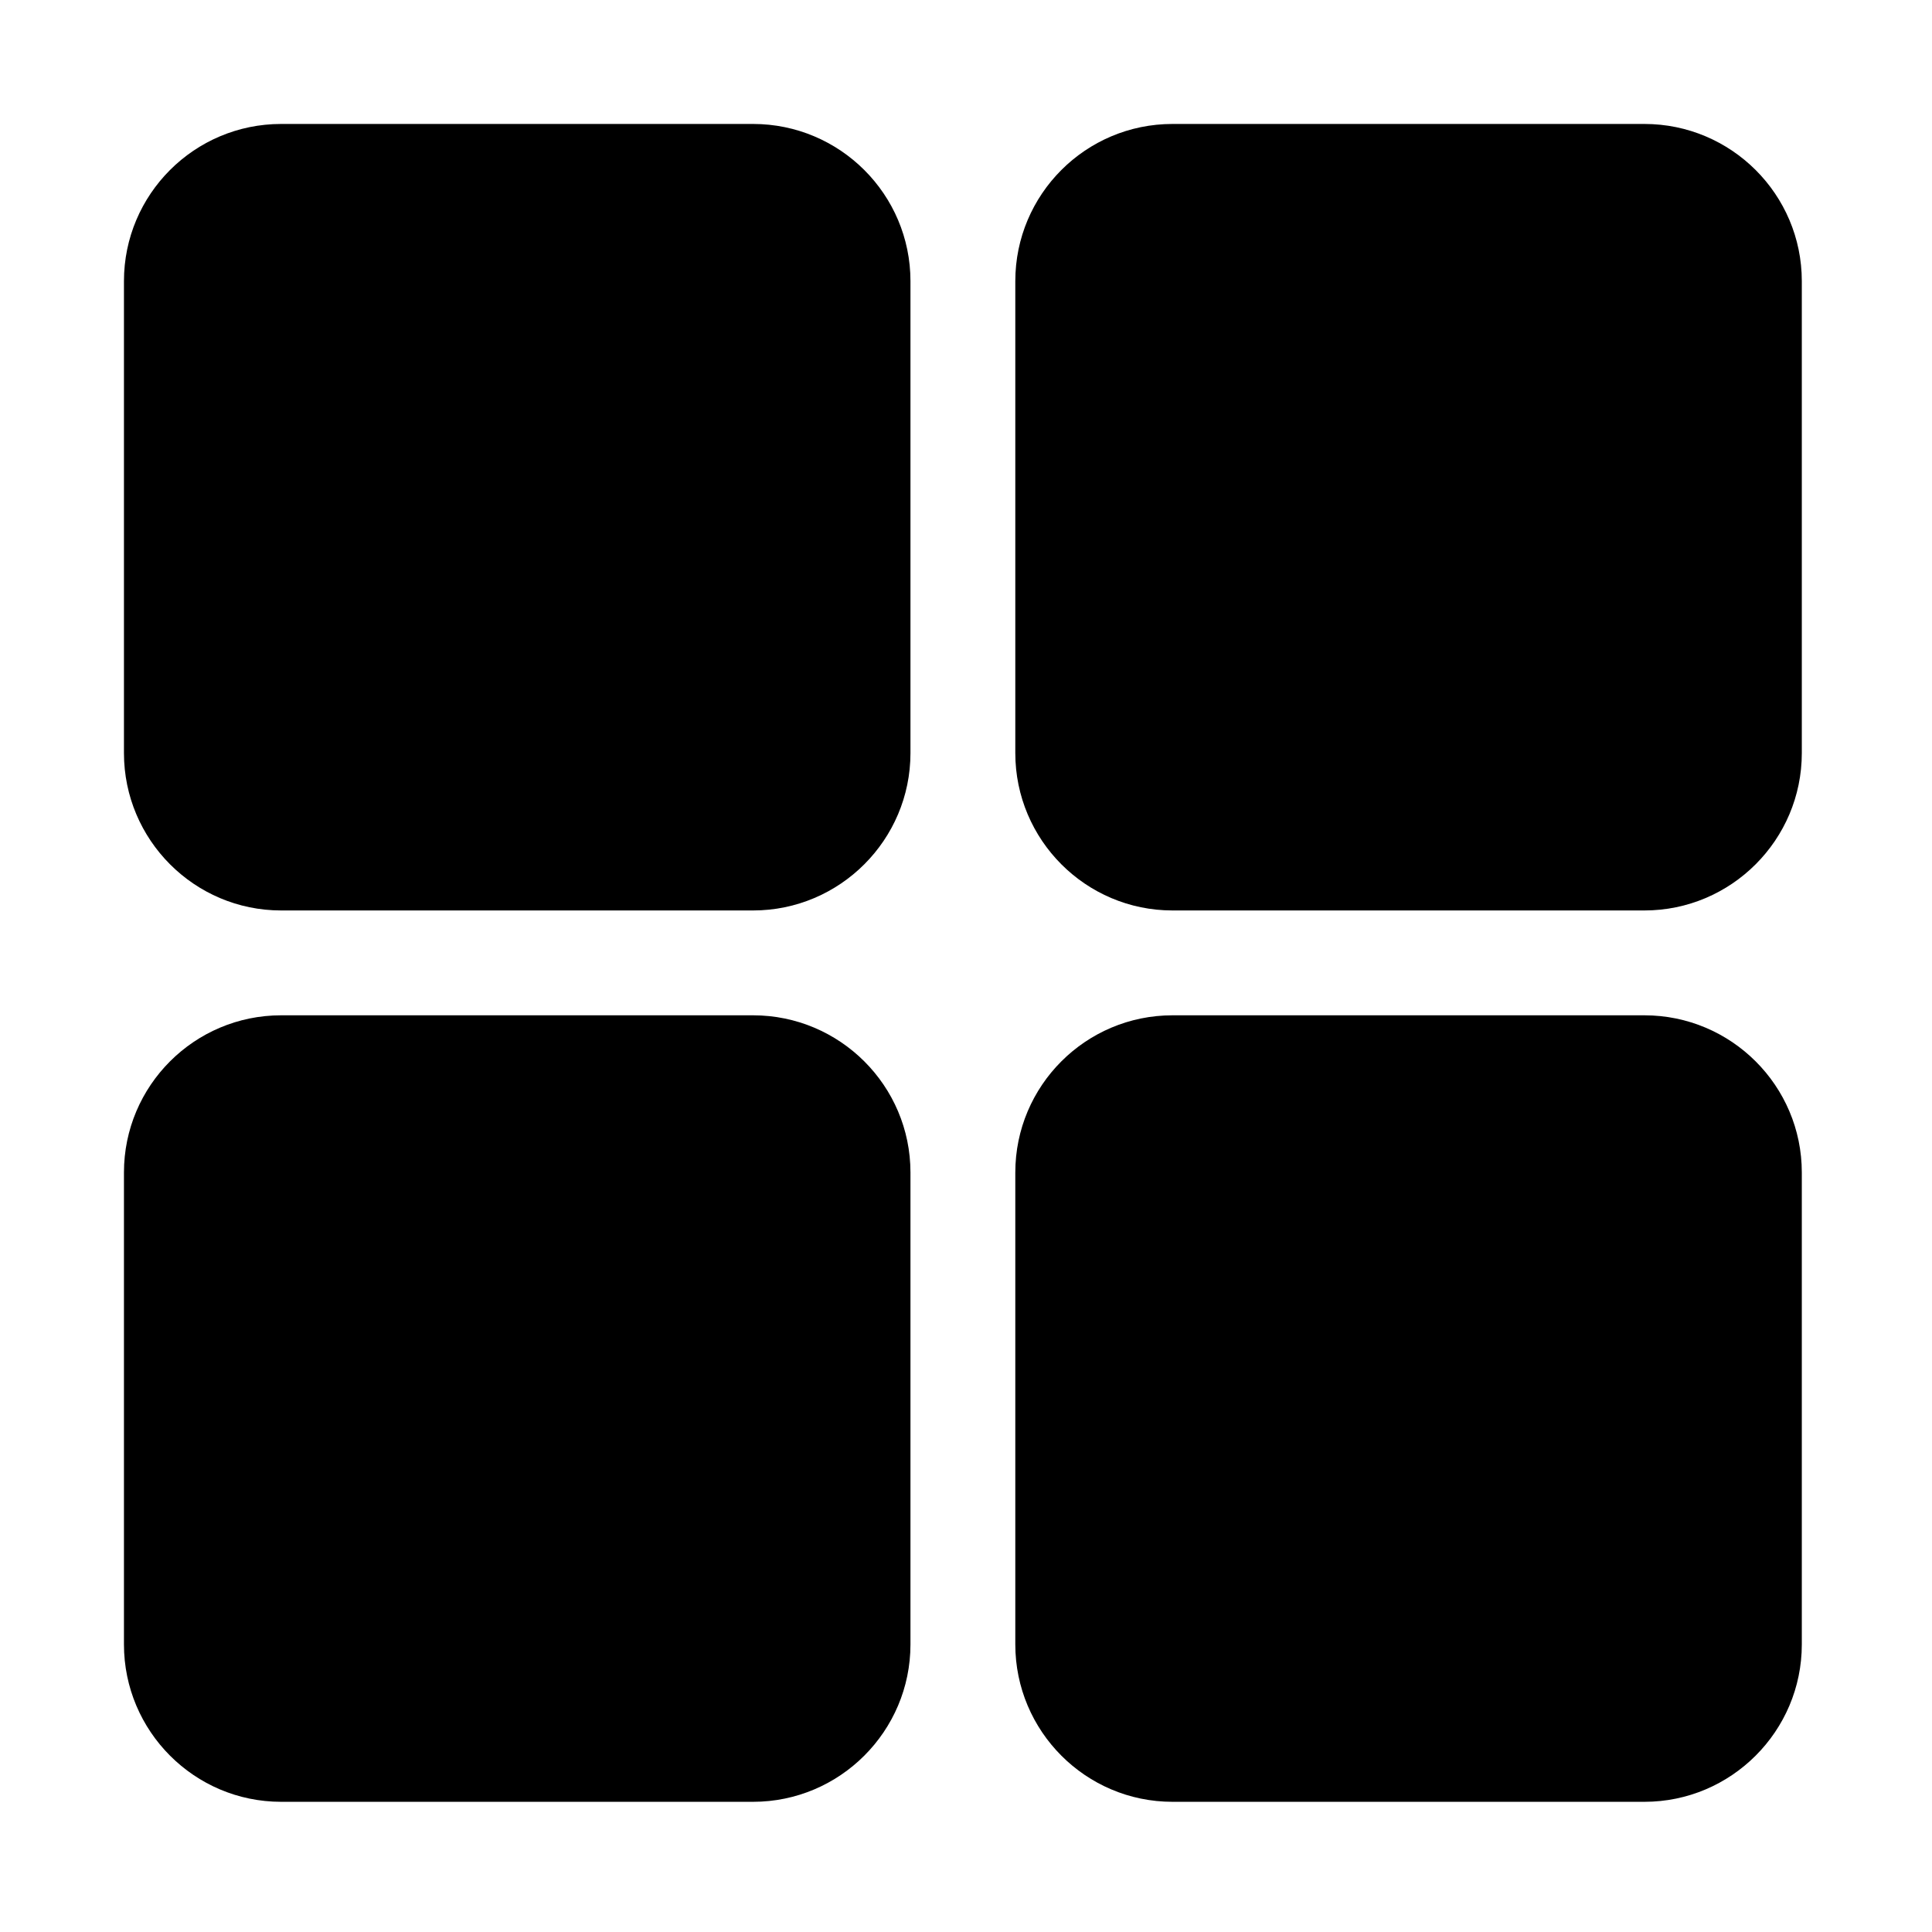 <svg xmlns="http://www.w3.org/2000/svg" xmlns:xlink="http://www.w3.org/1999/xlink" width="50" zoomAndPan="magnify" viewBox="0 0 37.5 37.5" height="50" preserveAspectRatio="xMidYMid meet" version="1.0"><defs><clipPath id="705265a0bd"><path d="M 2.406 2.406 L 18 2.406 L 18 18 L 2.406 18 Z M 2.406 2.406 " clip-rule="nonzero"/></clipPath><clipPath id="67d9ce0bbb"><path d="M 19 2.406 L 34.973 2.406 L 34.973 18 L 19 18 Z M 19 2.406 " clip-rule="nonzero"/></clipPath><clipPath id="c8ff604376"><path d="M 19 19 L 34.973 19 L 34.973 34.973 L 19 34.973 Z M 19 19 " clip-rule="nonzero"/></clipPath><clipPath id="604ba18b81"><path d="M 2.406 19 L 18 19 L 18 34.973 L 2.406 34.973 Z M 2.406 19 " clip-rule="nonzero"/></clipPath></defs><g clip-path="url(#705265a0bd)"><path fill="#000000" d="M 14.617 2.406 L 5.457 2.406 C 3.773 2.406 2.406 3.773 2.406 5.457 L 2.406 14.617 C 2.406 16.301 3.773 17.672 5.457 17.672 L 14.617 17.672 C 16.301 17.672 17.672 16.301 17.672 14.617 L 17.672 5.457 C 17.672 3.773 16.301 2.406 14.617 2.406 Z M 14.617 2.406 " fill-opacity="1" fill-rule="nonzero"/></g><g clip-path="url(#67d9ce0bbb)"><path fill="#000000" d="M 31.918 2.406 L 22.758 2.406 C 21.074 2.406 19.707 3.773 19.707 5.457 L 19.707 14.617 C 19.707 16.301 21.074 17.672 22.758 17.672 L 31.918 17.672 C 33.602 17.672 34.973 16.301 34.973 14.617 L 34.973 5.457 C 34.973 3.773 33.602 2.406 31.918 2.406 Z M 31.918 2.406 " fill-opacity="1" fill-rule="nonzero"/></g><g clip-path="url(#c8ff604376)"><path fill="#000000" d="M 31.918 19.707 L 22.758 19.707 C 21.074 19.707 19.707 21.074 19.707 22.758 L 19.707 31.918 C 19.707 33.602 21.074 34.973 22.758 34.973 L 31.918 34.973 C 33.602 34.973 34.973 33.602 34.973 31.918 L 34.973 22.758 C 34.973 21.074 33.602 19.707 31.918 19.707 Z M 31.918 19.707 " fill-opacity="1" fill-rule="nonzero"/></g><g clip-path="url(#604ba18b81)"><path fill="#000000" d="M 14.617 19.707 L 5.457 19.707 C 3.773 19.707 2.406 21.074 2.406 22.758 L 2.406 31.918 C 2.406 33.602 3.773 34.973 5.457 34.973 L 14.617 34.973 C 16.301 34.973 17.672 33.602 17.672 31.918 L 17.672 22.758 C 17.672 21.074 16.301 19.707 14.617 19.707 Z M 14.617 19.707 " fill-opacity="1" fill-rule="nonzero"/></g></svg>